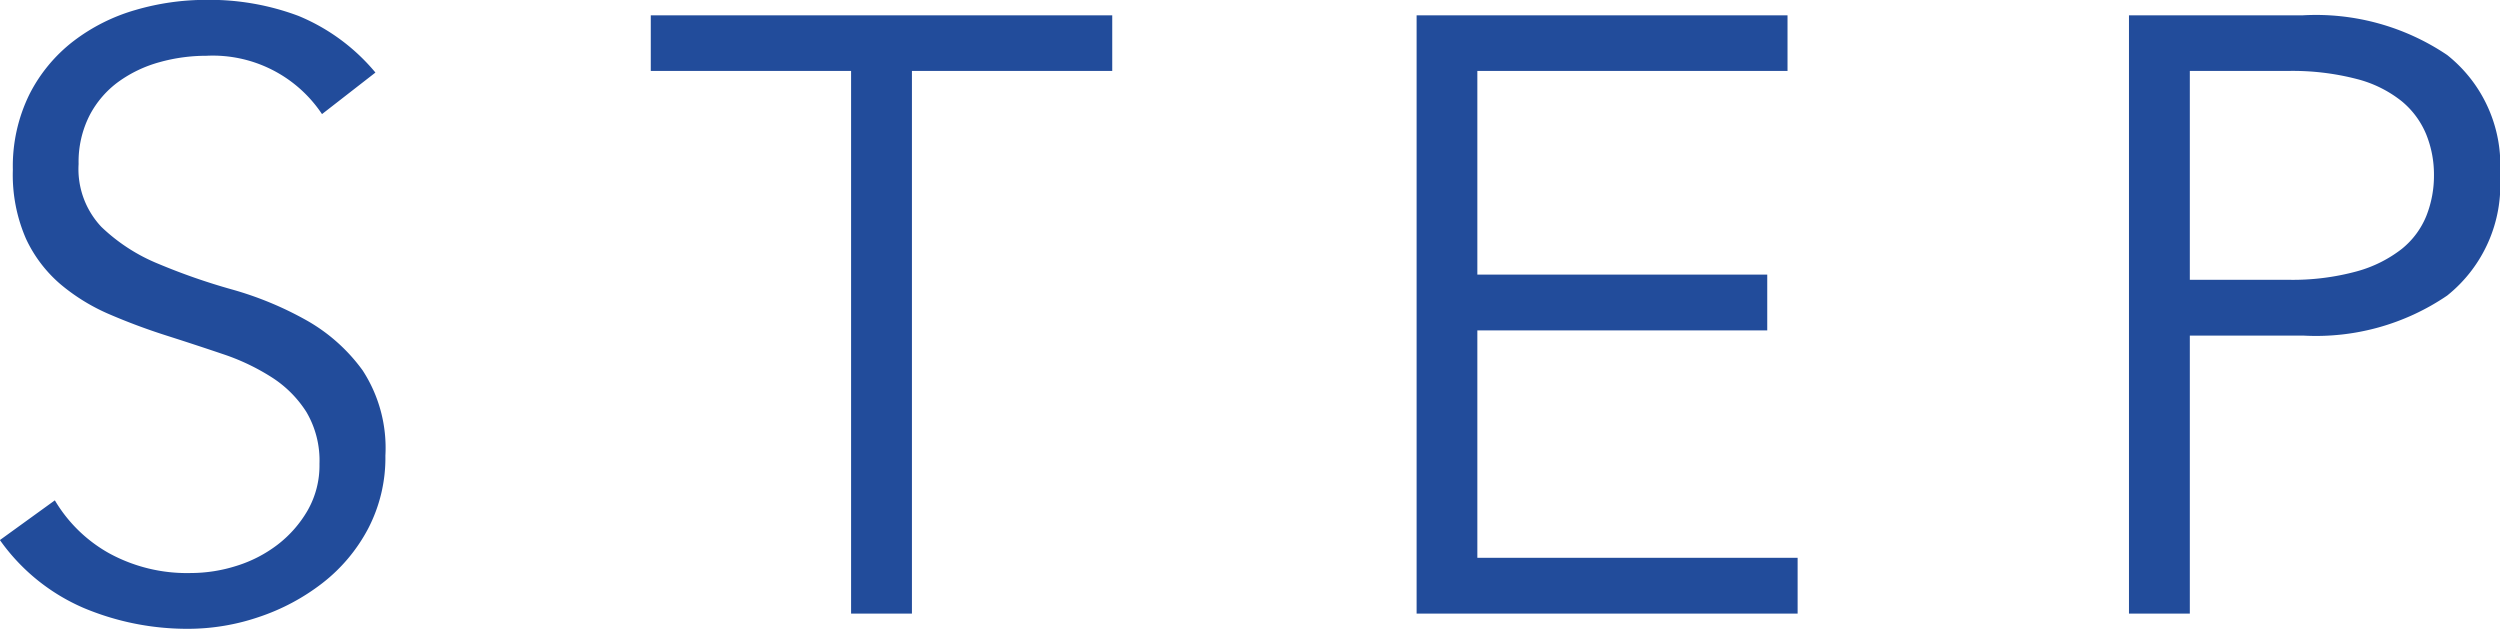 <svg xmlns="http://www.w3.org/2000/svg" width="112.404" height="28.272" viewBox="0 0 112.404 28.272"><path d="M-41.515-22.458a5.9,5.9,0,0,0-5.206-2.622,7.773,7.773,0,0,0-2.09.285,5.756,5.756,0,0,0-1.843.874,4.363,4.363,0,0,0-1.311,1.52,4.6,4.6,0,0,0-.494,2.185,3.787,3.787,0,0,0,1.026,2.831,8.119,8.119,0,0,0,2.546,1.653,28.255,28.255,0,0,0,3.325,1.159A15.266,15.266,0,0,1-42.237-13.2a7.926,7.926,0,0,1,2.546,2.261,6.389,6.389,0,0,1,1.026,3.838,6.883,6.883,0,0,1-.779,3.287A7.558,7.558,0,0,1-41.5-1.368a9.632,9.632,0,0,1-2.85,1.52,9.87,9.87,0,0,1-3.173.532,12.026,12.026,0,0,1-4.693-.931,8.932,8.932,0,0,1-3.781-3.059l2.47-1.786a6.536,6.536,0,0,0,2.432,2.375,7.288,7.288,0,0,0,3.686.893,6.8,6.8,0,0,0,2.052-.323A5.919,5.919,0,0,0-43.51-3.1a5.257,5.257,0,0,0,1.349-1.539,4.071,4.071,0,0,0,.532-2.09,4.294,4.294,0,0,0-.589-2.337,5.078,5.078,0,0,0-1.558-1.558,9.853,9.853,0,0,0-2.2-1.045q-1.235-.418-2.546-.836t-2.546-.95a8.787,8.787,0,0,1-2.2-1.349,6.043,6.043,0,0,1-1.558-2.052,7.184,7.184,0,0,1-.589-3.1,7.313,7.313,0,0,1,.741-3.382,7.014,7.014,0,0,1,1.976-2.394,8.408,8.408,0,0,1,2.793-1.406,11.306,11.306,0,0,1,3.192-.456,11.372,11.372,0,0,1,4.142.722,8.93,8.93,0,0,1,3.458,2.546ZM-14.991,0h-2.736V-24.4h-9.006V-26.9H-5.985V-24.4h-9.006ZM10.431-2.508h14.4V0H7.7V-26.9H24.377V-24.4H10.431v9.158H23.465v2.508H10.431Zm32.034-12.5h4.408a10.943,10.943,0,0,0,3.1-.38A5.754,5.754,0,0,0,52-16.4a3.675,3.675,0,0,0,1.1-1.482,4.916,4.916,0,0,0,.342-1.843,4.815,4.815,0,0,0-.342-1.805,3.82,3.82,0,0,0-1.1-1.5,5.36,5.36,0,0,0-2.033-1.007,11.486,11.486,0,0,0-3.1-.361H42.465ZM39.729-26.9h7.828a10.549,10.549,0,0,1,6.479,1.786,6.319,6.319,0,0,1,2.375,5.4,6.372,6.372,0,0,1-2.375,5.415A10.468,10.468,0,0,1,47.557-12.5H42.465V0H39.729Z" transform="translate(55.993 27.588)" fill="#224c9b"/></svg>